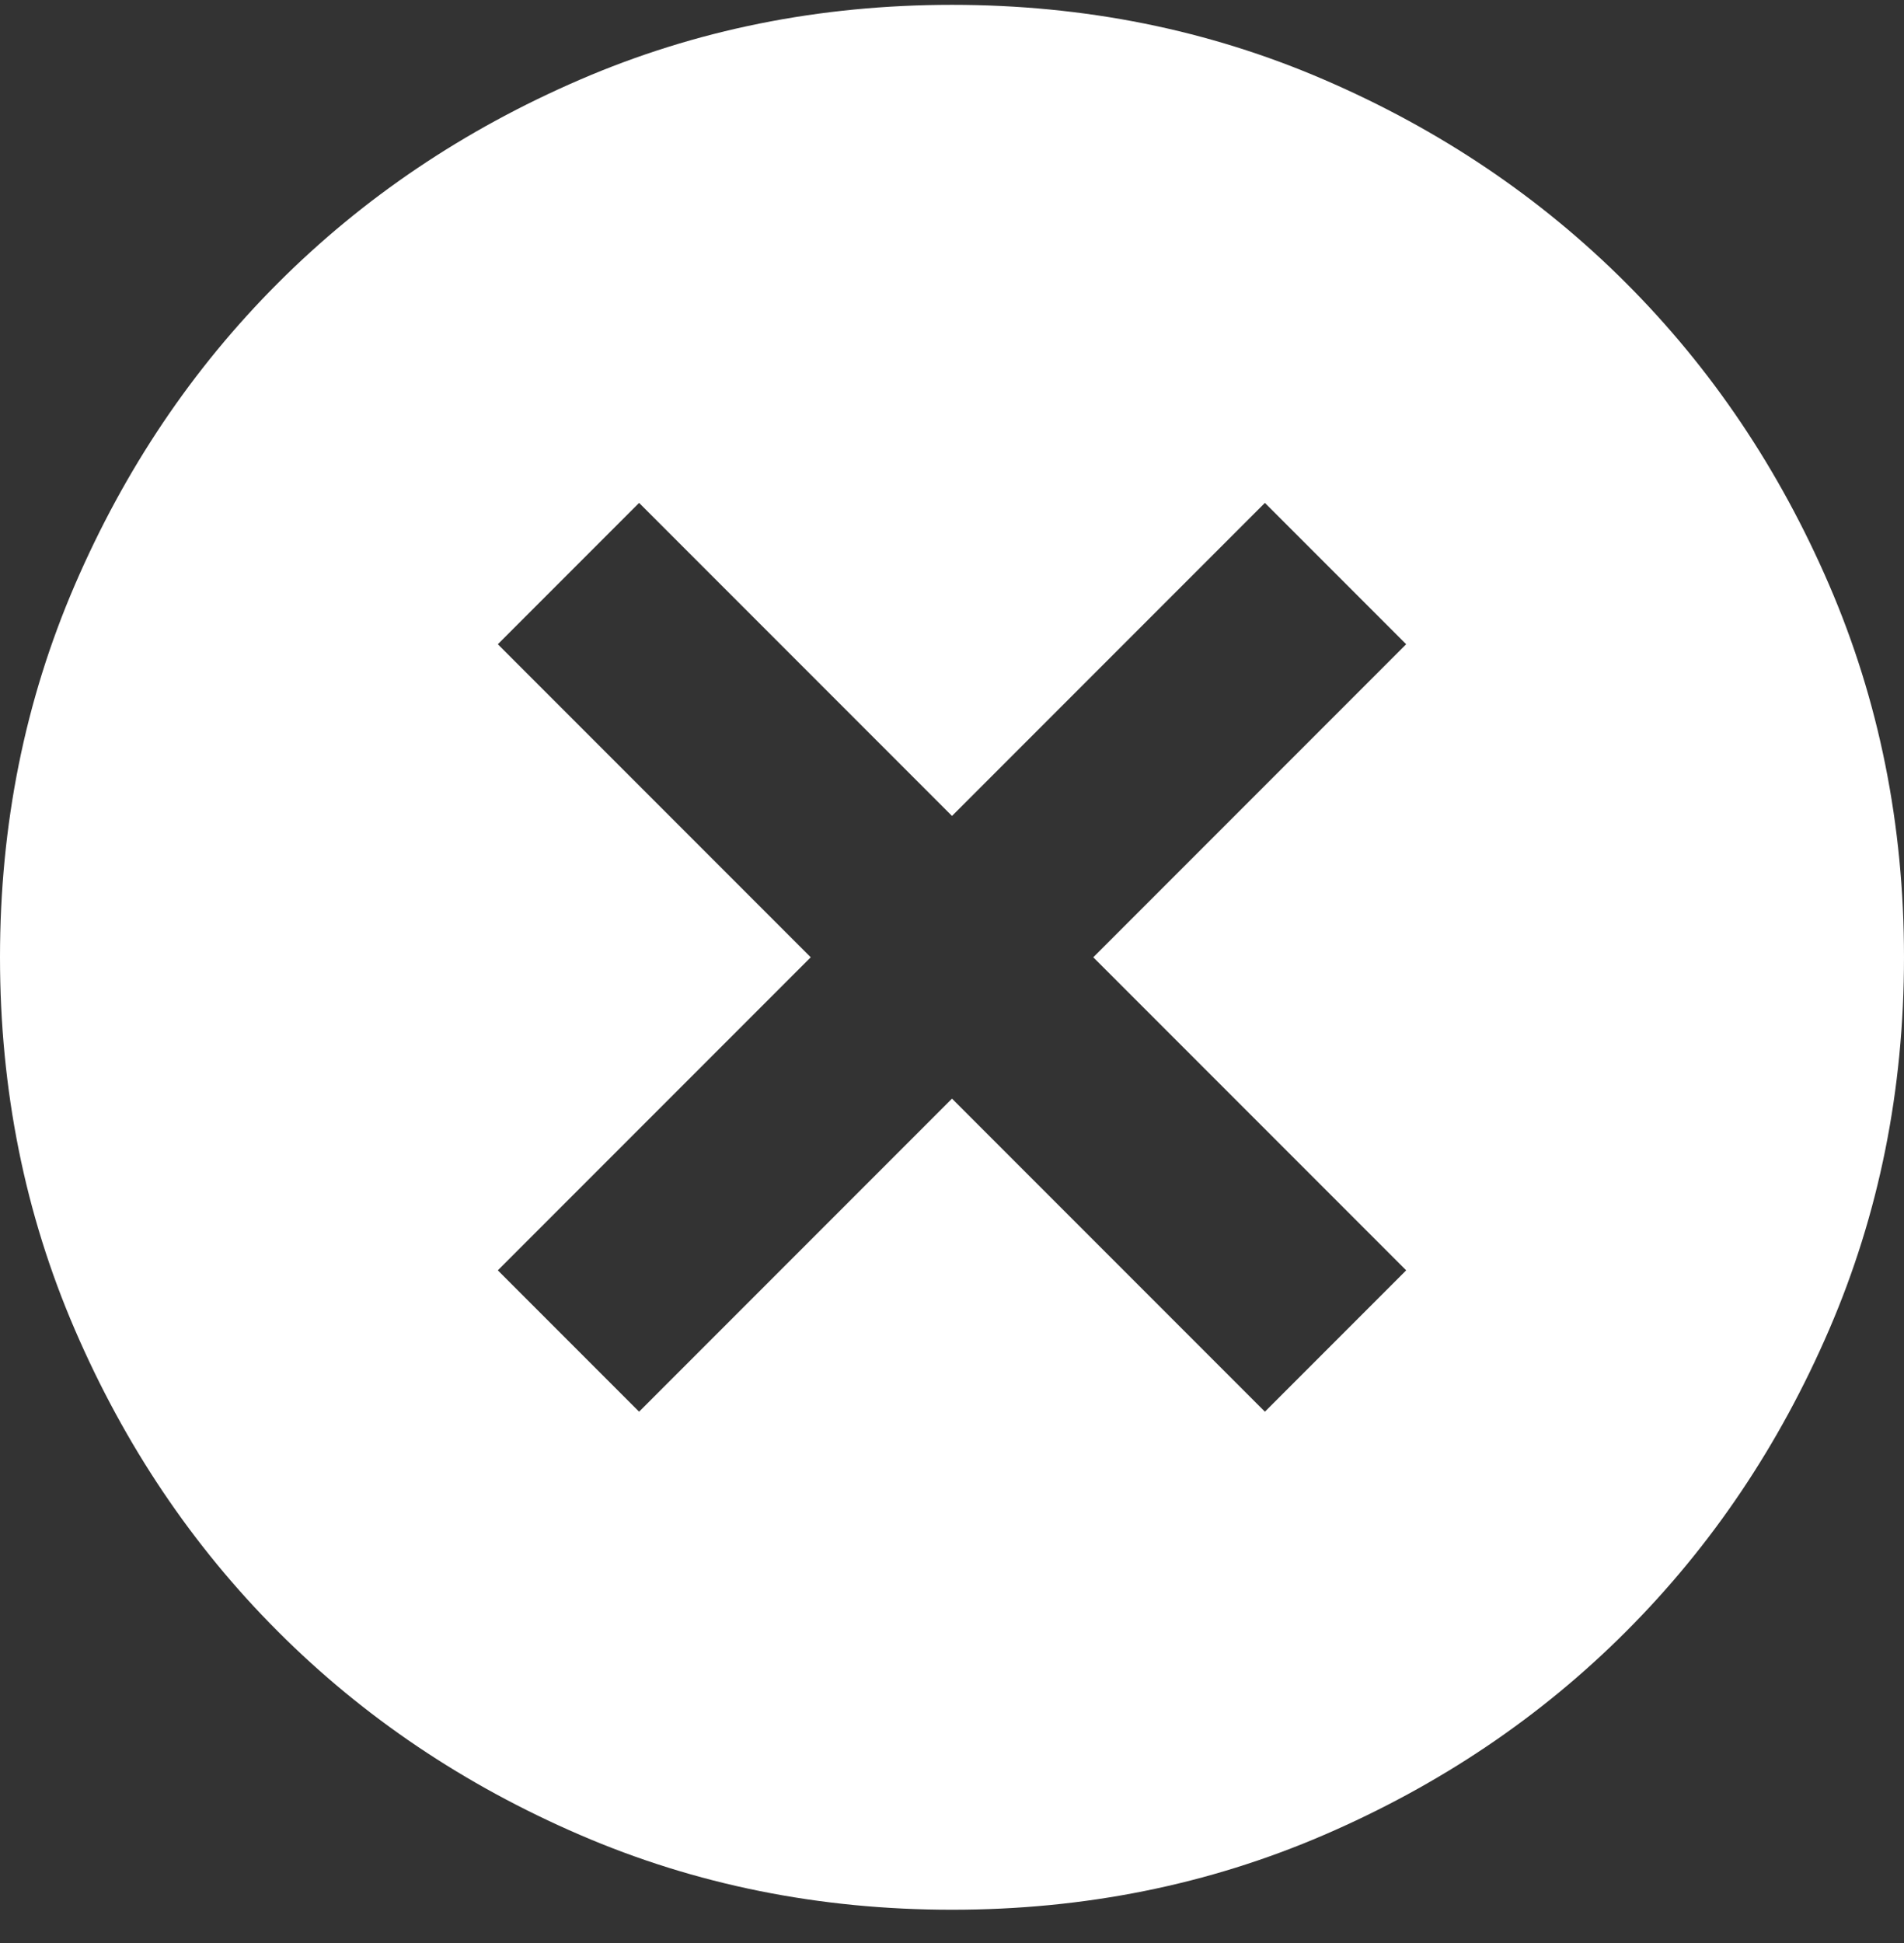 <svg xmlns="http://www.w3.org/2000/svg" width="50" height="51" viewBox="0 0 50 51" fill="none"><rect x="0" y="0" width="50" height="51" fill="#333333" stroke="none"/><path d="M16.783 37.054L25 28.837L33.217 37.054L36.927 33.344L28.71 25.127L36.927 16.91L33.217 13.2L25 21.417L16.783 13.2L13.073 16.91L21.29 25.127L13.073 33.344L16.783 37.054ZM25 50.127C21.52 50.127 18.262 49.472 15.226 48.161C12.189 46.851 9.547 45.073 7.301 42.826C5.054 40.58 3.276 37.938 1.966 34.901C0.655 31.865 0 28.607 0 25.127C0 21.647 0.655 18.389 1.966 15.352C3.276 12.316 5.054 9.674 7.301 7.428C9.547 5.181 12.189 3.403 15.226 2.093C18.262 0.782 21.52 0.127 25 0.127C28.48 0.127 31.738 0.782 34.775 2.093C37.811 3.403 40.453 5.181 42.699 7.428C44.946 9.674 46.724 12.316 48.034 15.352C49.345 18.389 50 21.647 50 25.127C50 28.607 49.345 31.865 48.034 34.901C46.724 37.938 44.946 40.58 42.699 42.826C40.453 45.073 37.811 46.851 34.775 48.161C31.738 49.472 28.48 50.127 25 50.127Z" fill="white"></path></svg>